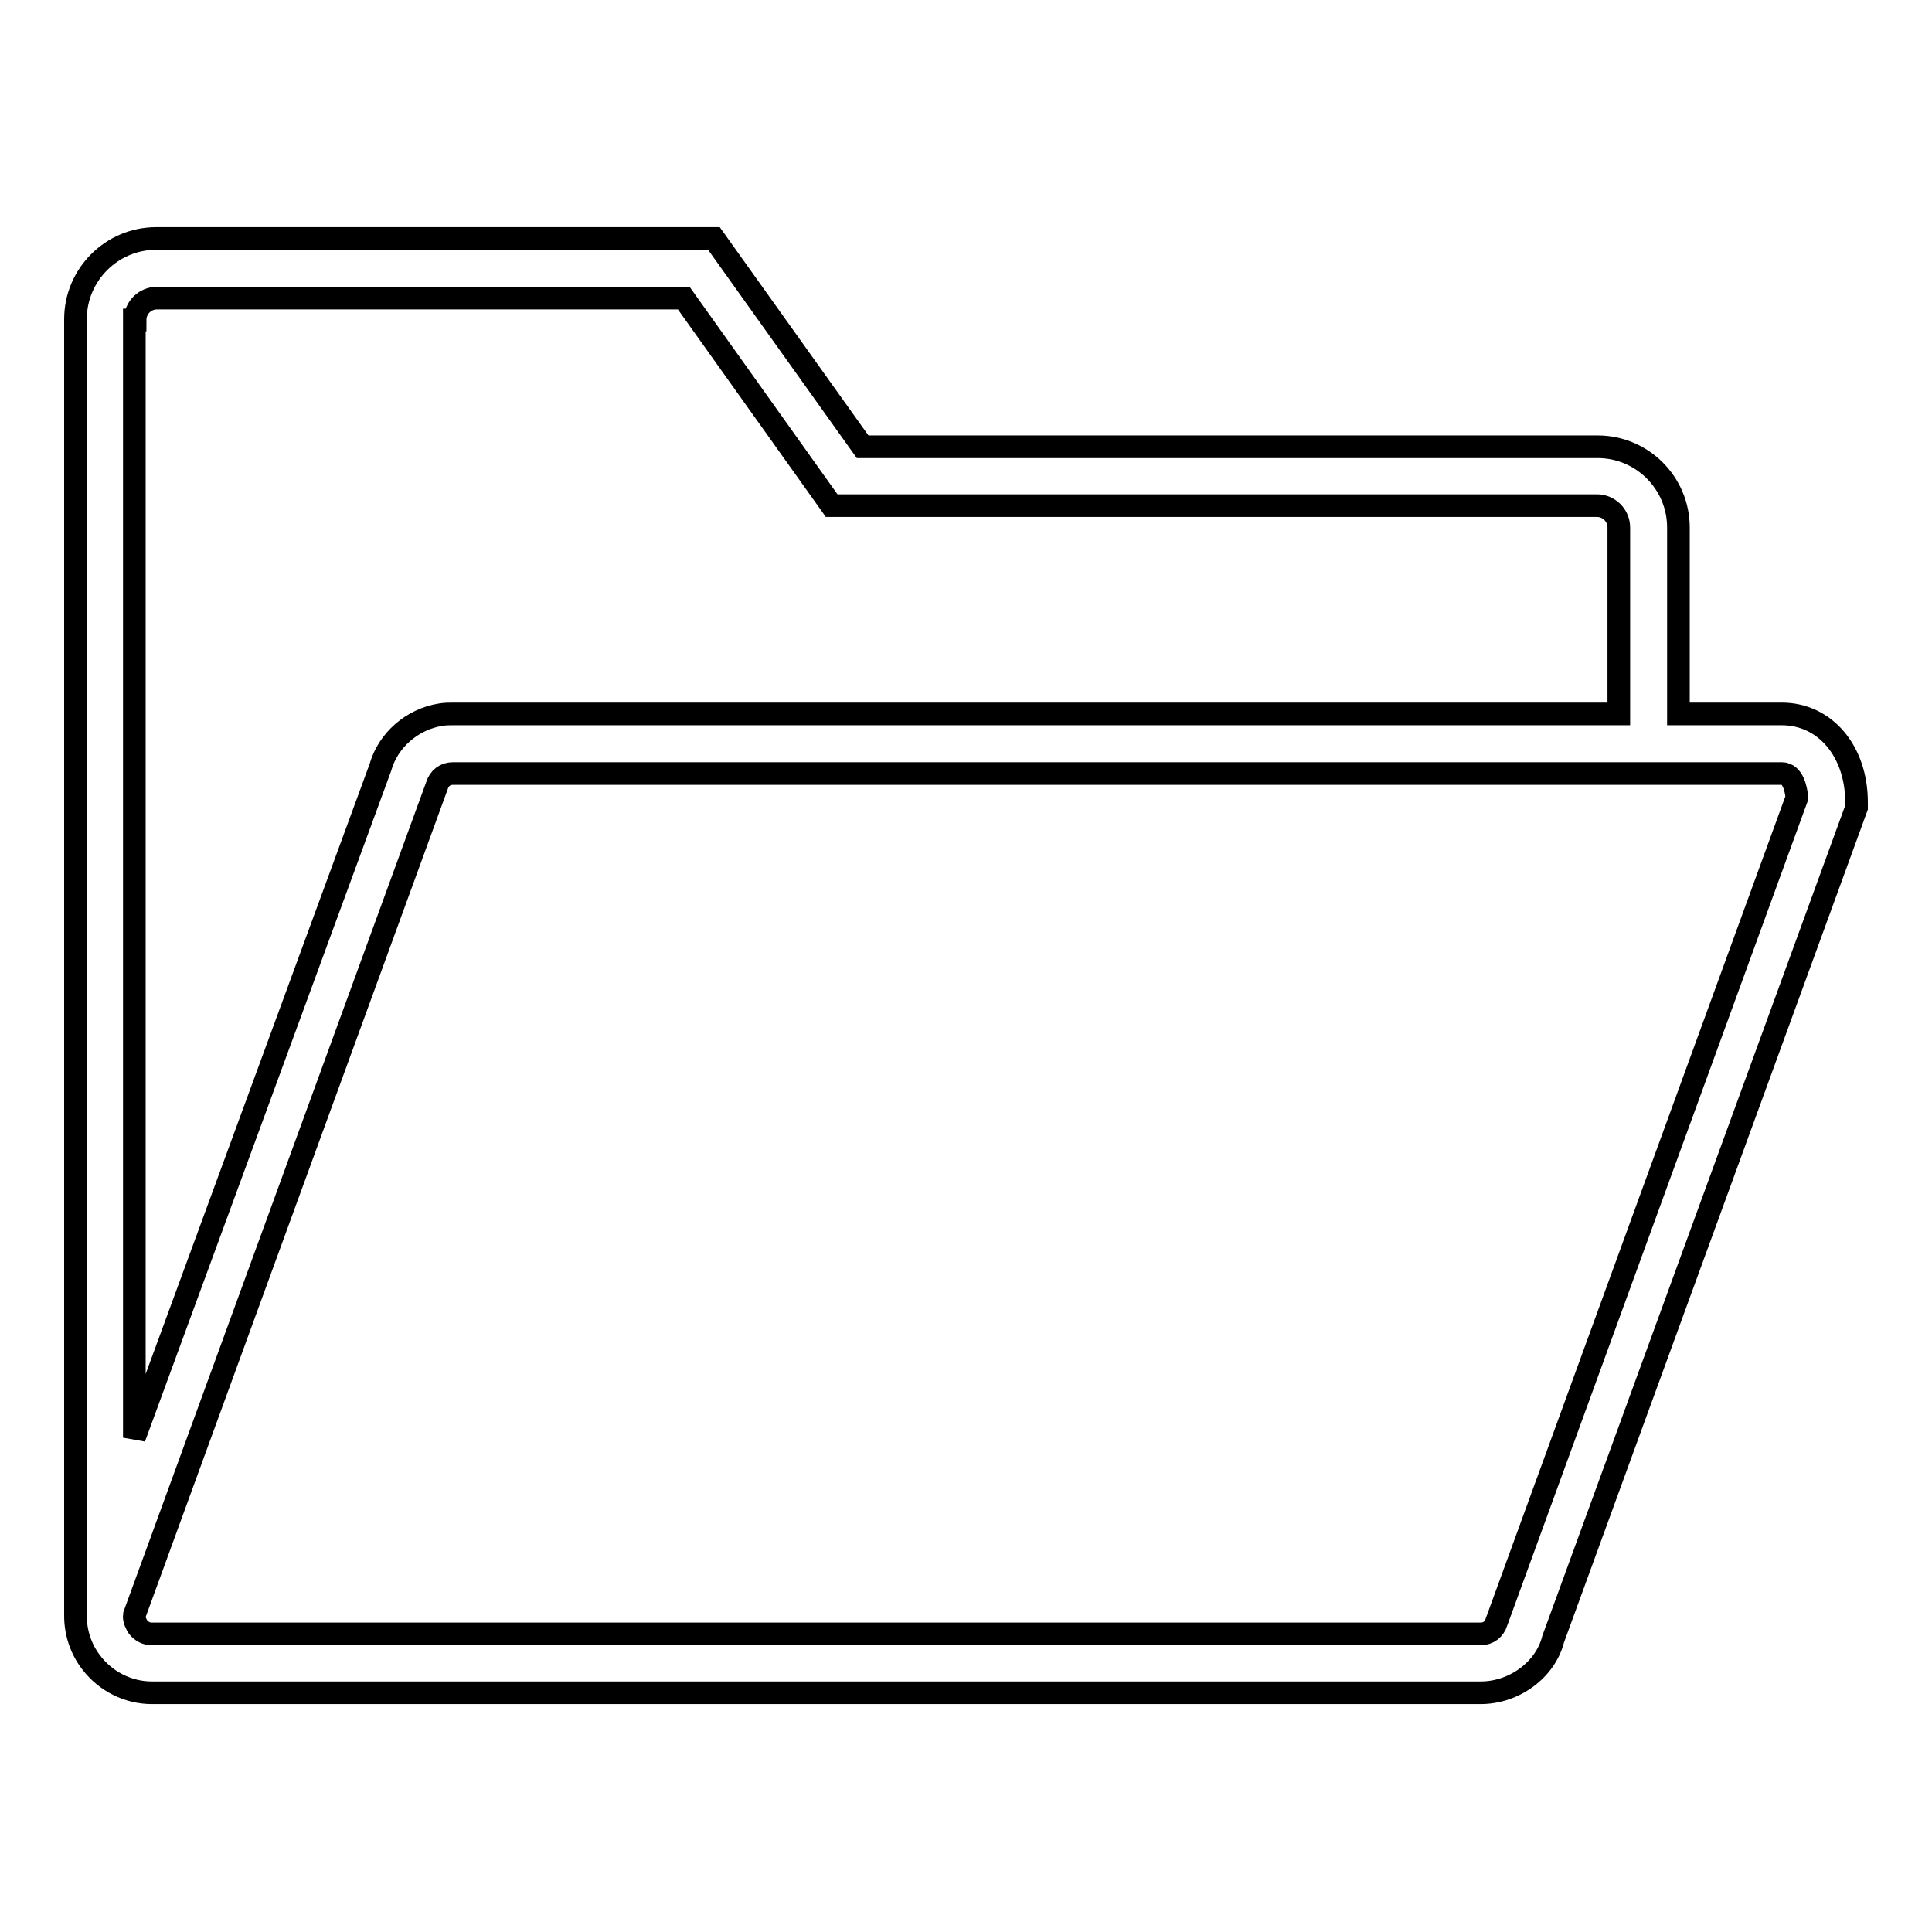 <?xml version="1.0" encoding="utf-8"?>
<!-- Svg Vector Icons : http://www.onlinewebfonts.com/icon -->
<!DOCTYPE svg PUBLIC "-//W3C//DTD SVG 1.1//EN" "http://www.w3.org/Graphics/SVG/1.1/DTD/svg11.dtd">
<svg version="1.1" xmlns="http://www.w3.org/2000/svg" xmlns:xlink="http://www.w3.org/1999/xlink" x="0px" y="0px" viewBox="0 0 256 256" enable-background="new 0 0 256 256" xml:space="preserve">
<g> <path stroke-width="3" fill-opacity="0" stroke="#000000"  d="M236.1,94.6h-13.7V69.9c0-5.9-4.8-10.7-10.7-10.7h-97.4L94.6,31.6H20.7c-5.9,0-10.7,4.8-10.7,10.7v171.8h0 c0,2.2,0.7,4.4,2.1,6.2c1.9,2.5,4.9,4,8,4h176.1c4.5,0,8.6-3.1,9.6-7.1L246,107v-0.7C246,99.5,241.8,94.6,236.1,94.6z M17.9,42.4 c0-1.6,1.3-2.9,2.9-2.9h69.8L110.2,67h101.4c1.6,0,2.9,1.3,2.9,2.9v24.7H60.1c-0.6,0-1.1,0-1.7,0.1c-3.8,0.6-7,3.4-8,7l-32.6,88.8 V42.4z M198.3,214.9c-0.3,1-1.1,1.6-2.1,1.6H20.1c-0.7,0-1.3-0.3-1.8-0.9c-0.2-0.3-0.6-1-0.5-1.6l40.1-109.9c0.3-1,1.1-1.6,2.1-1.6 h176.1c1.5,0,1.9,2.1,2,3.2L198.3,214.9L198.3,214.9z"/></g>
</svg>
